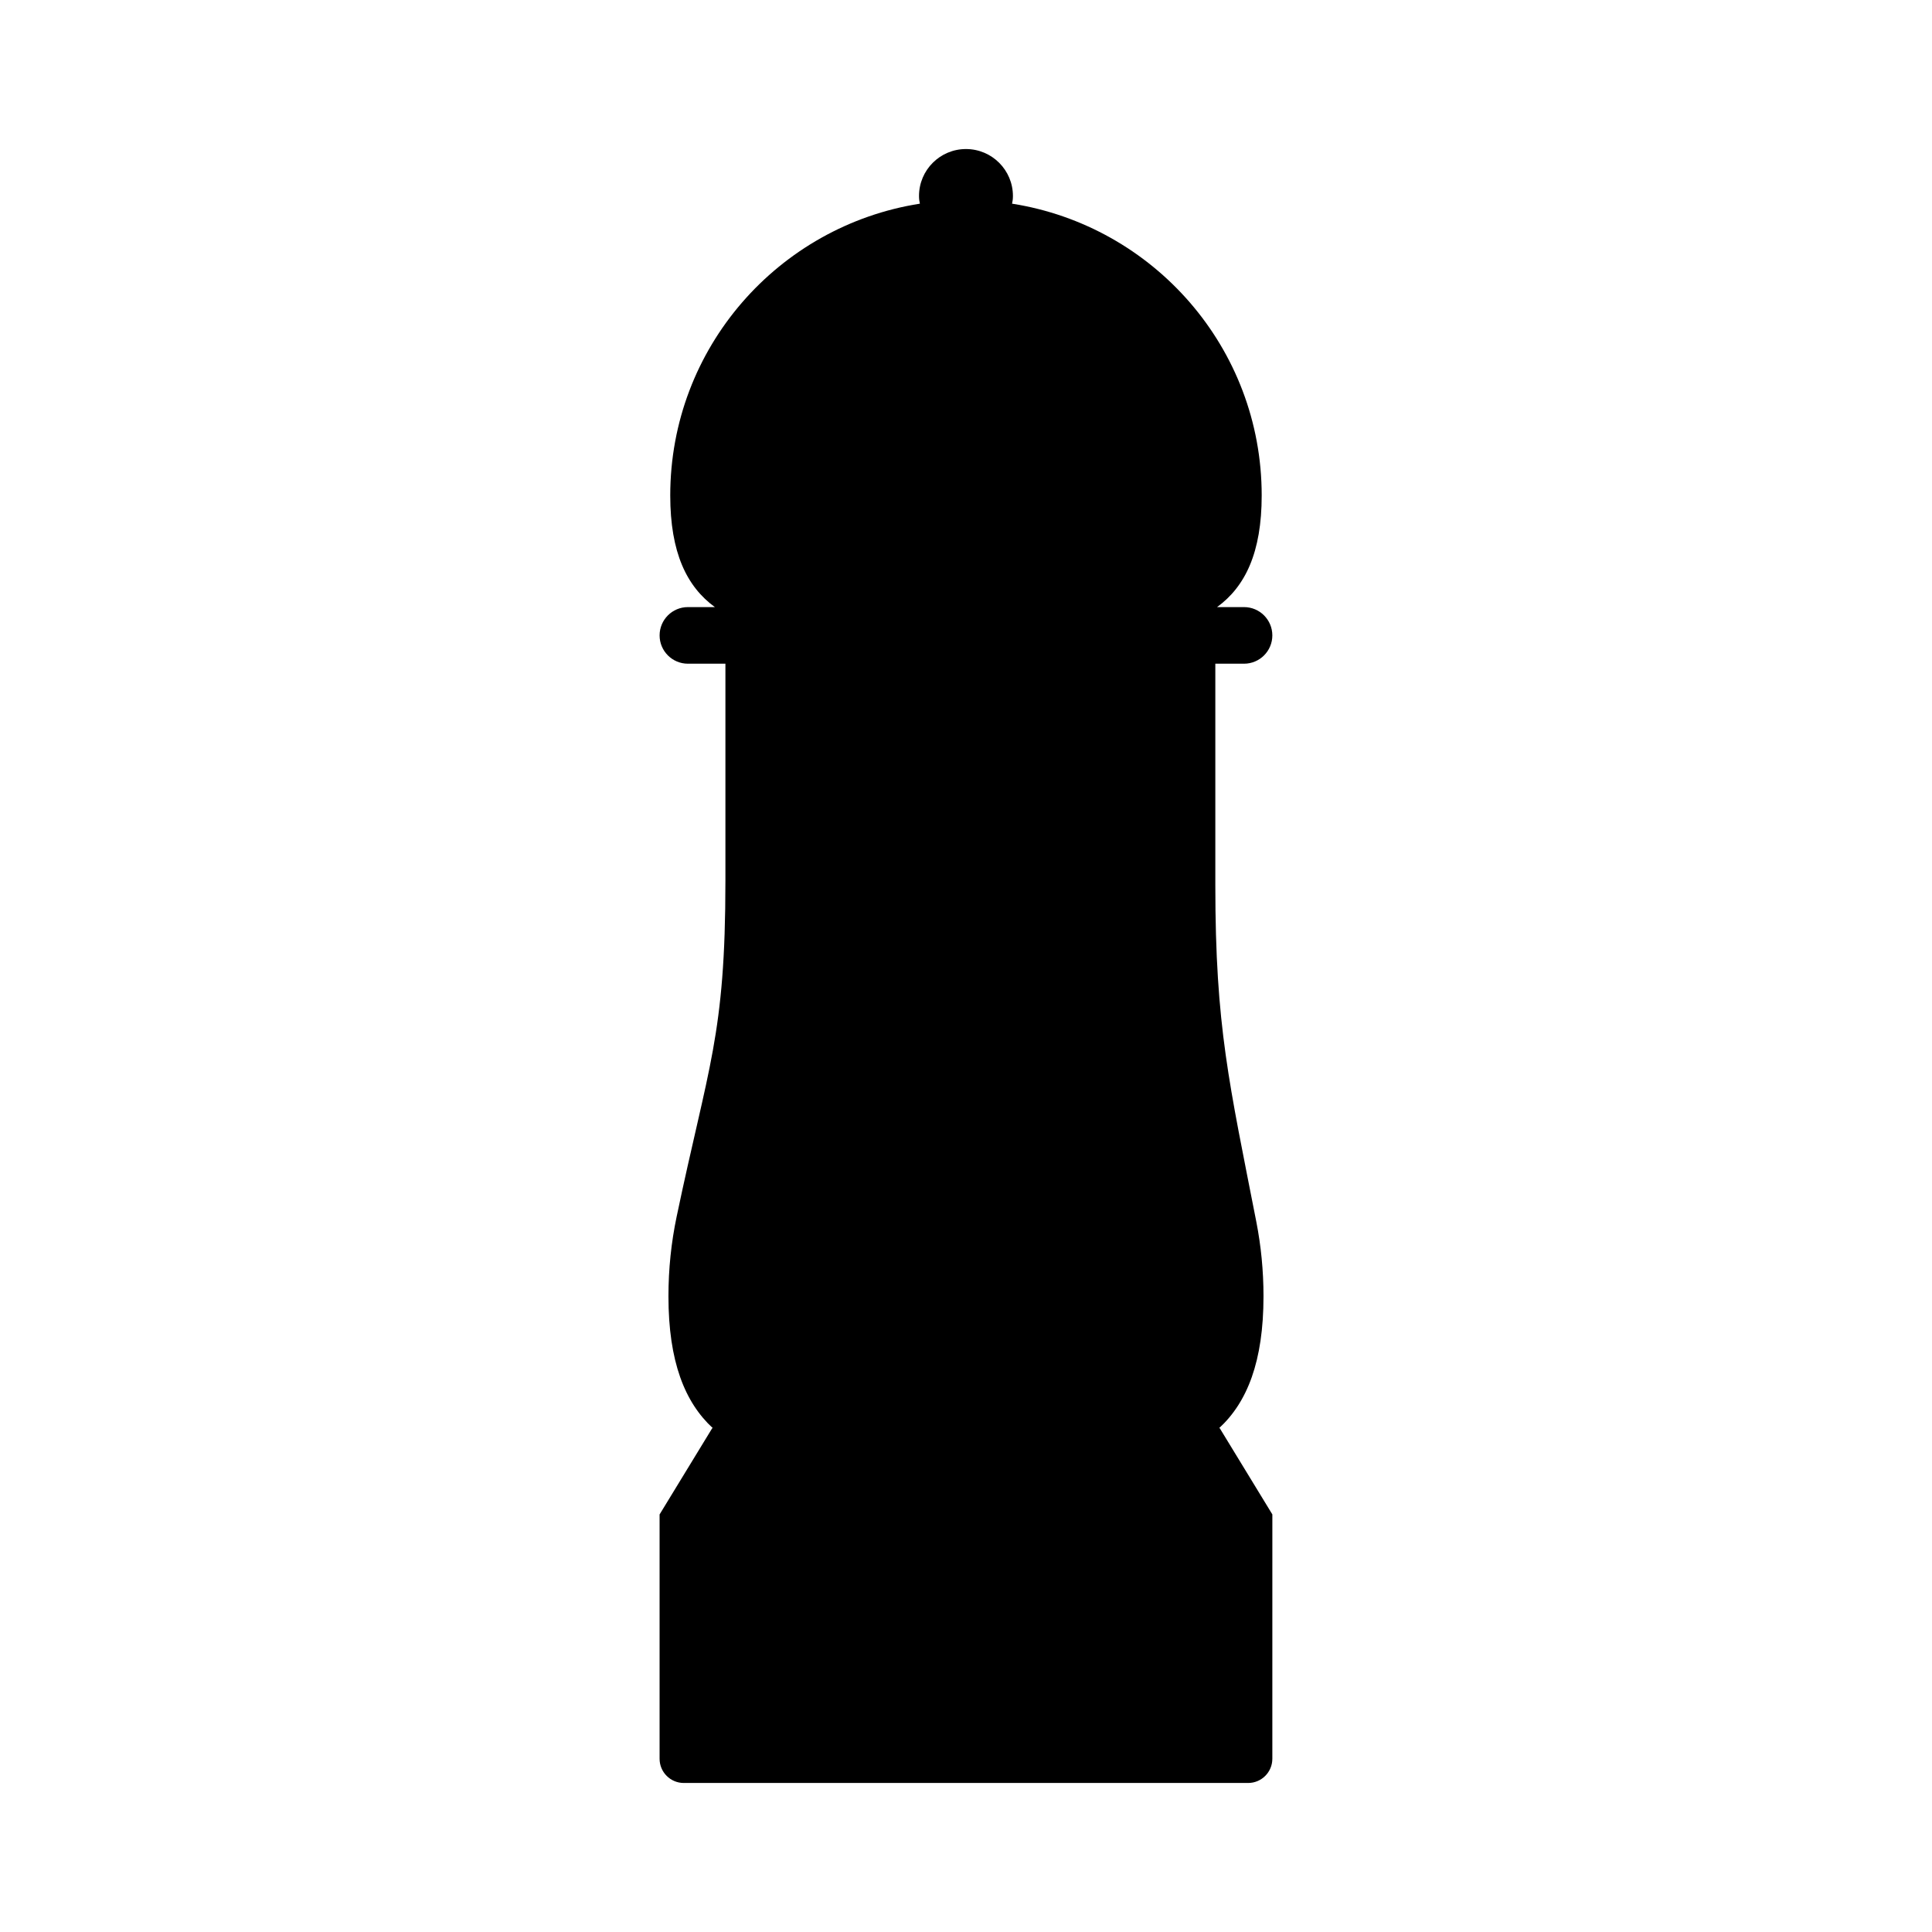 <?xml version="1.0" encoding="UTF-8"?>
<!-- Uploaded to: SVG Repo, www.svgrepo.com, Generator: SVG Repo Mixer Tools -->
<svg fill="#000000" width="800px" height="800px" version="1.1" viewBox="144 144 512 512" xmlns="http://www.w3.org/2000/svg">
 <path d="m467.07 522.48c7.418-6.828 11.77-17.617 11.77-34.961 0-6.766-0.656-13.355-1.895-19.699-7.176-36.711-10.871-51.664-10.871-89.285v-58.648h7.609c4.144 0 7.5-3.359 7.5-7.5s-3.359-7.5-7.5-7.5h-7.148c7.453-5.422 11.828-14.434 11.828-29.59 0-39.117-28.688-71.441-66.156-77.32 0.141-0.594 0.23-1.25 0.23-2.035 0-6.871-5.57-12.445-12.445-12.445-6.871 0-12.445 5.57-12.445 12.445 0 0.785 0.09 1.441 0.23 2.035-37.465 5.879-66.156 38.203-66.156 77.32 0 15.16 4.375 24.168 11.828 29.59h-7.148c-4.144 0-7.5 3.359-7.5 7.5 0 4.144 3.359 7.5 7.5 7.5h9.941v57.586c0 41.066-4.57 49.066-12.938 89.008-1.414 6.75-2.16 13.793-2.16 21.043 0 17.34 4.352 28.133 11.77 34.961h-0.168l-13.949 22.859v64.746c0 3.547 2.871 6.418 6.418 6.418h149.55c3.547 0 6.418-2.875 6.418-6.418l0.004-64.754-13.949-22.859z"/>
</svg>